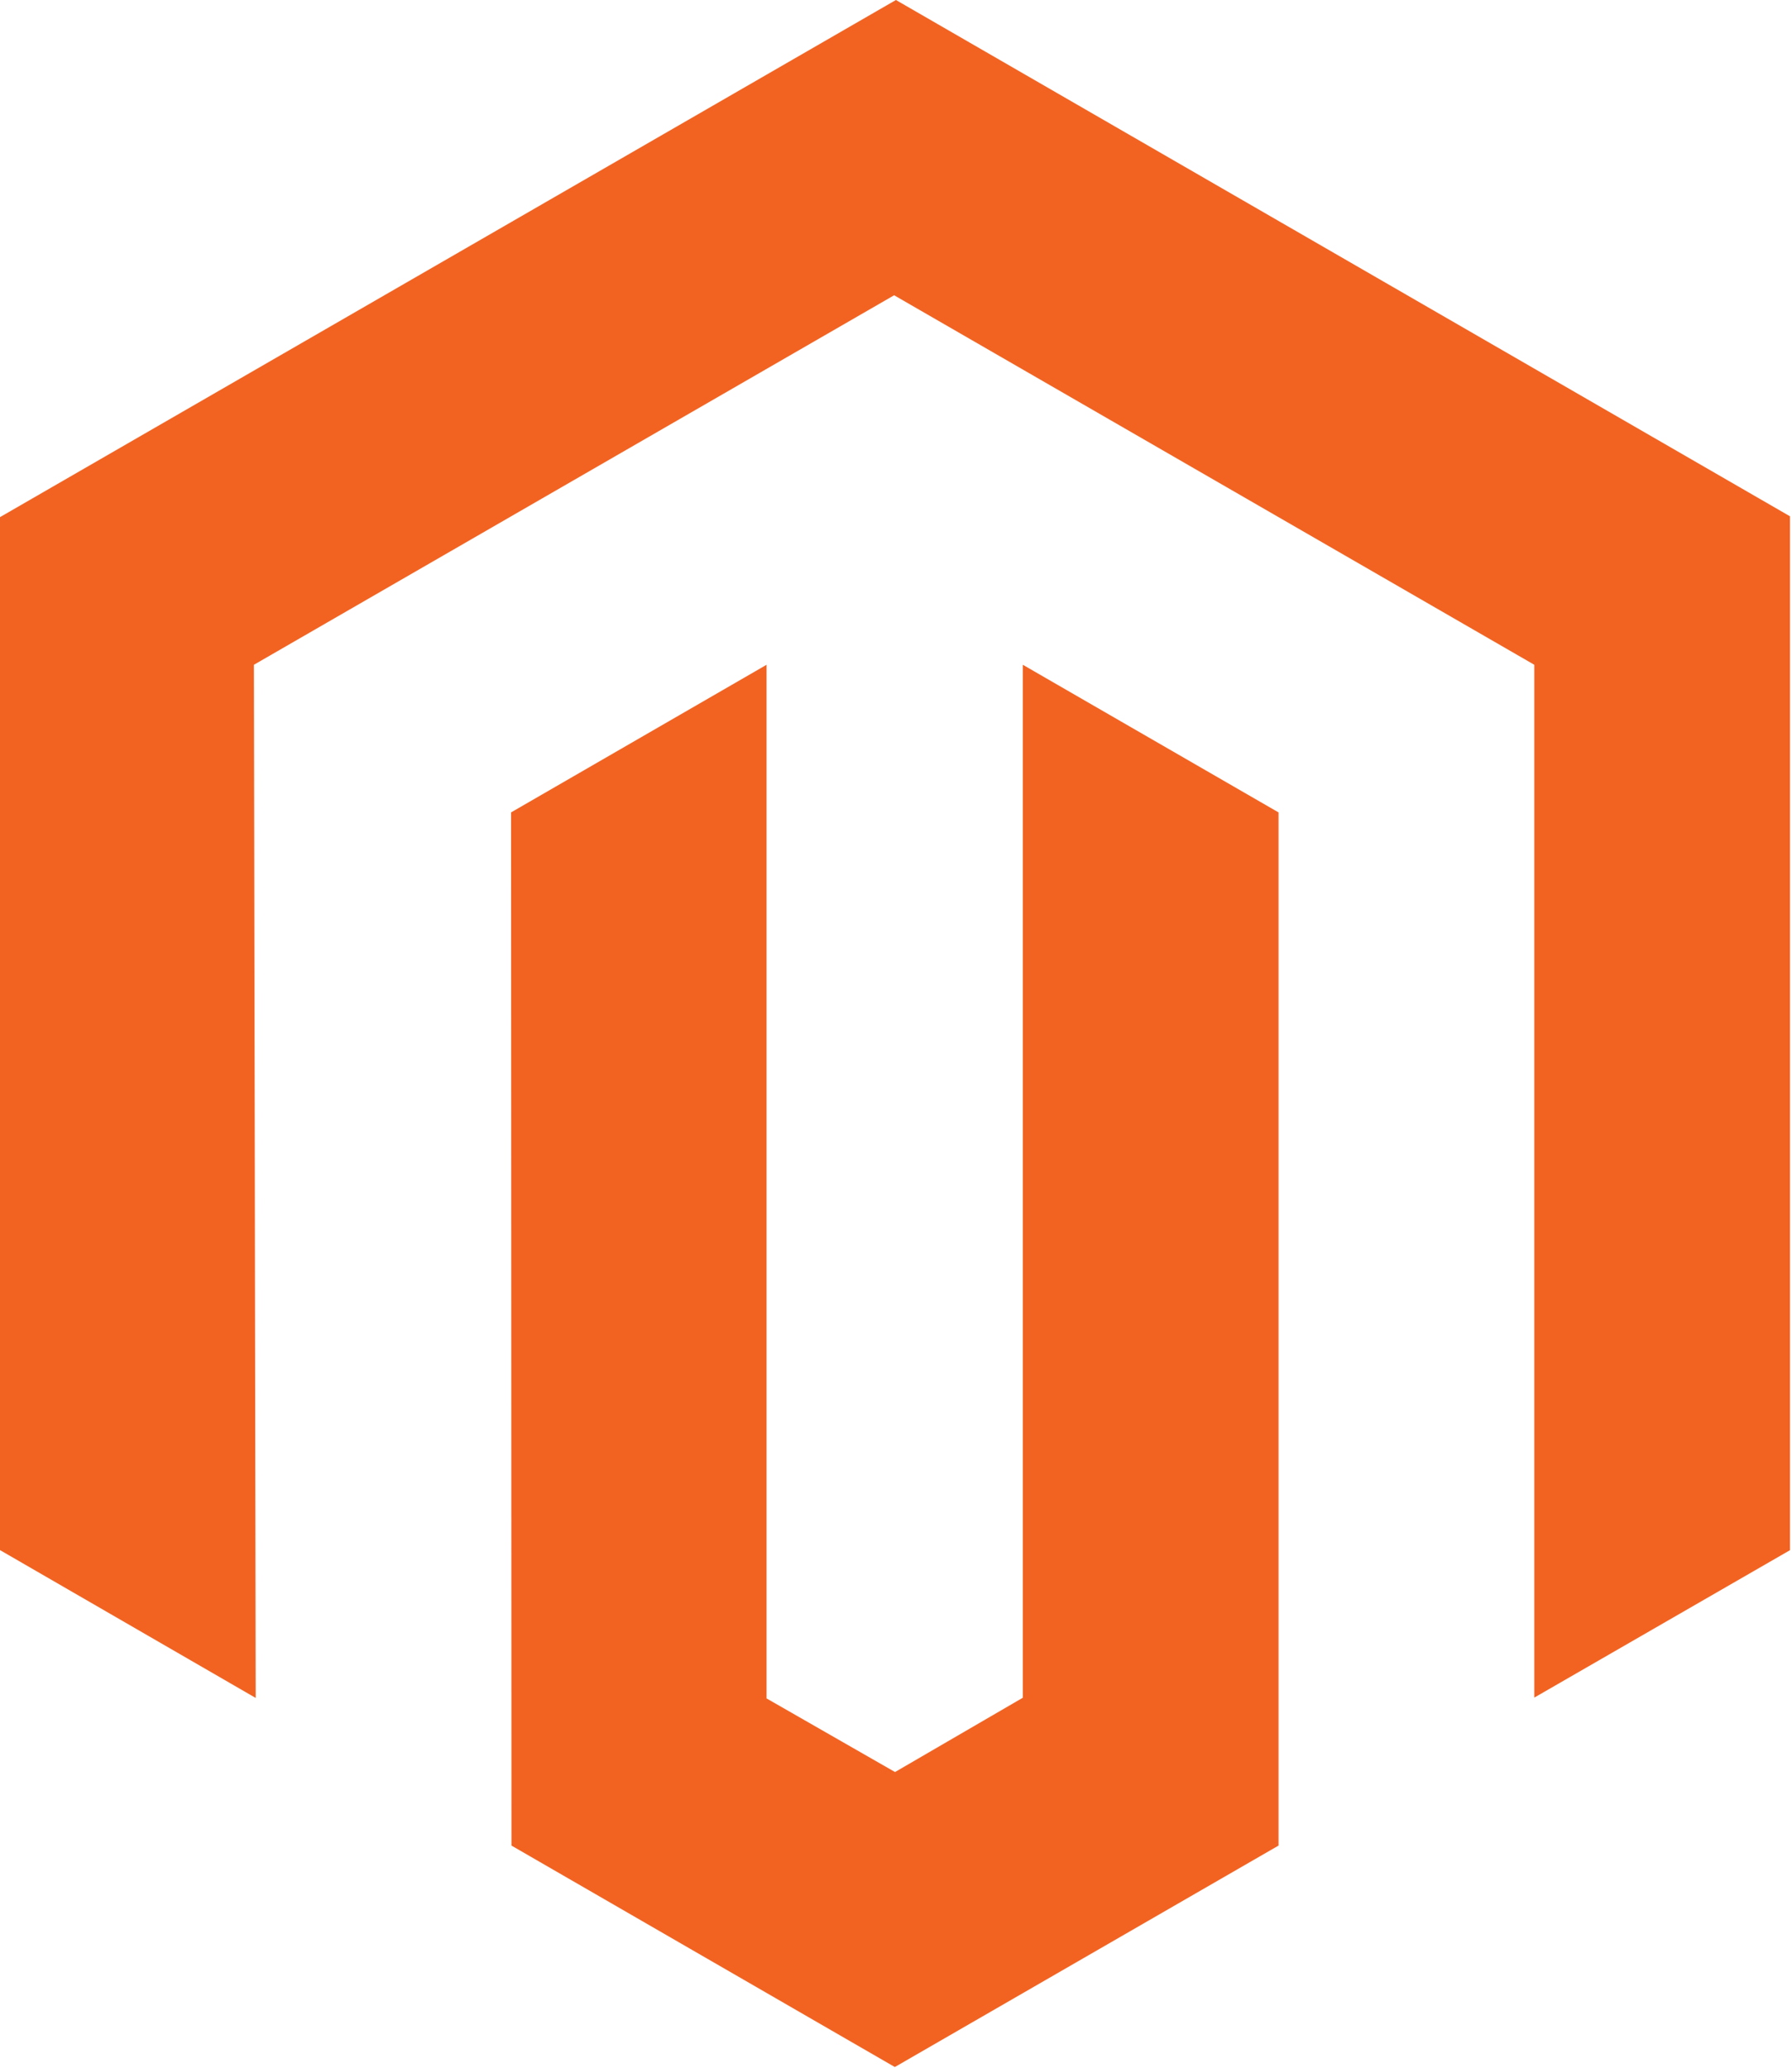 <svg xmlns="http://www.w3.org/2000/svg" width="26" height="30" viewBox="0 0 26 30"><g fill="#F26322" fill-rule="nonzero"><path d="M12.999 0L0 7.503V22.49l3.71 2.145-.026-14.99 9.289-5.361 9.288 5.361V24.63l3.71-2.139v-15z"></path><path d="M14.84 24.632l-1.854 1.078-1.864-1.068V9.645l-3.707 2.142.006 14.99 5.562 3.213 5.567-3.213v-14.99l-3.71-2.142z"></path></g></svg>
